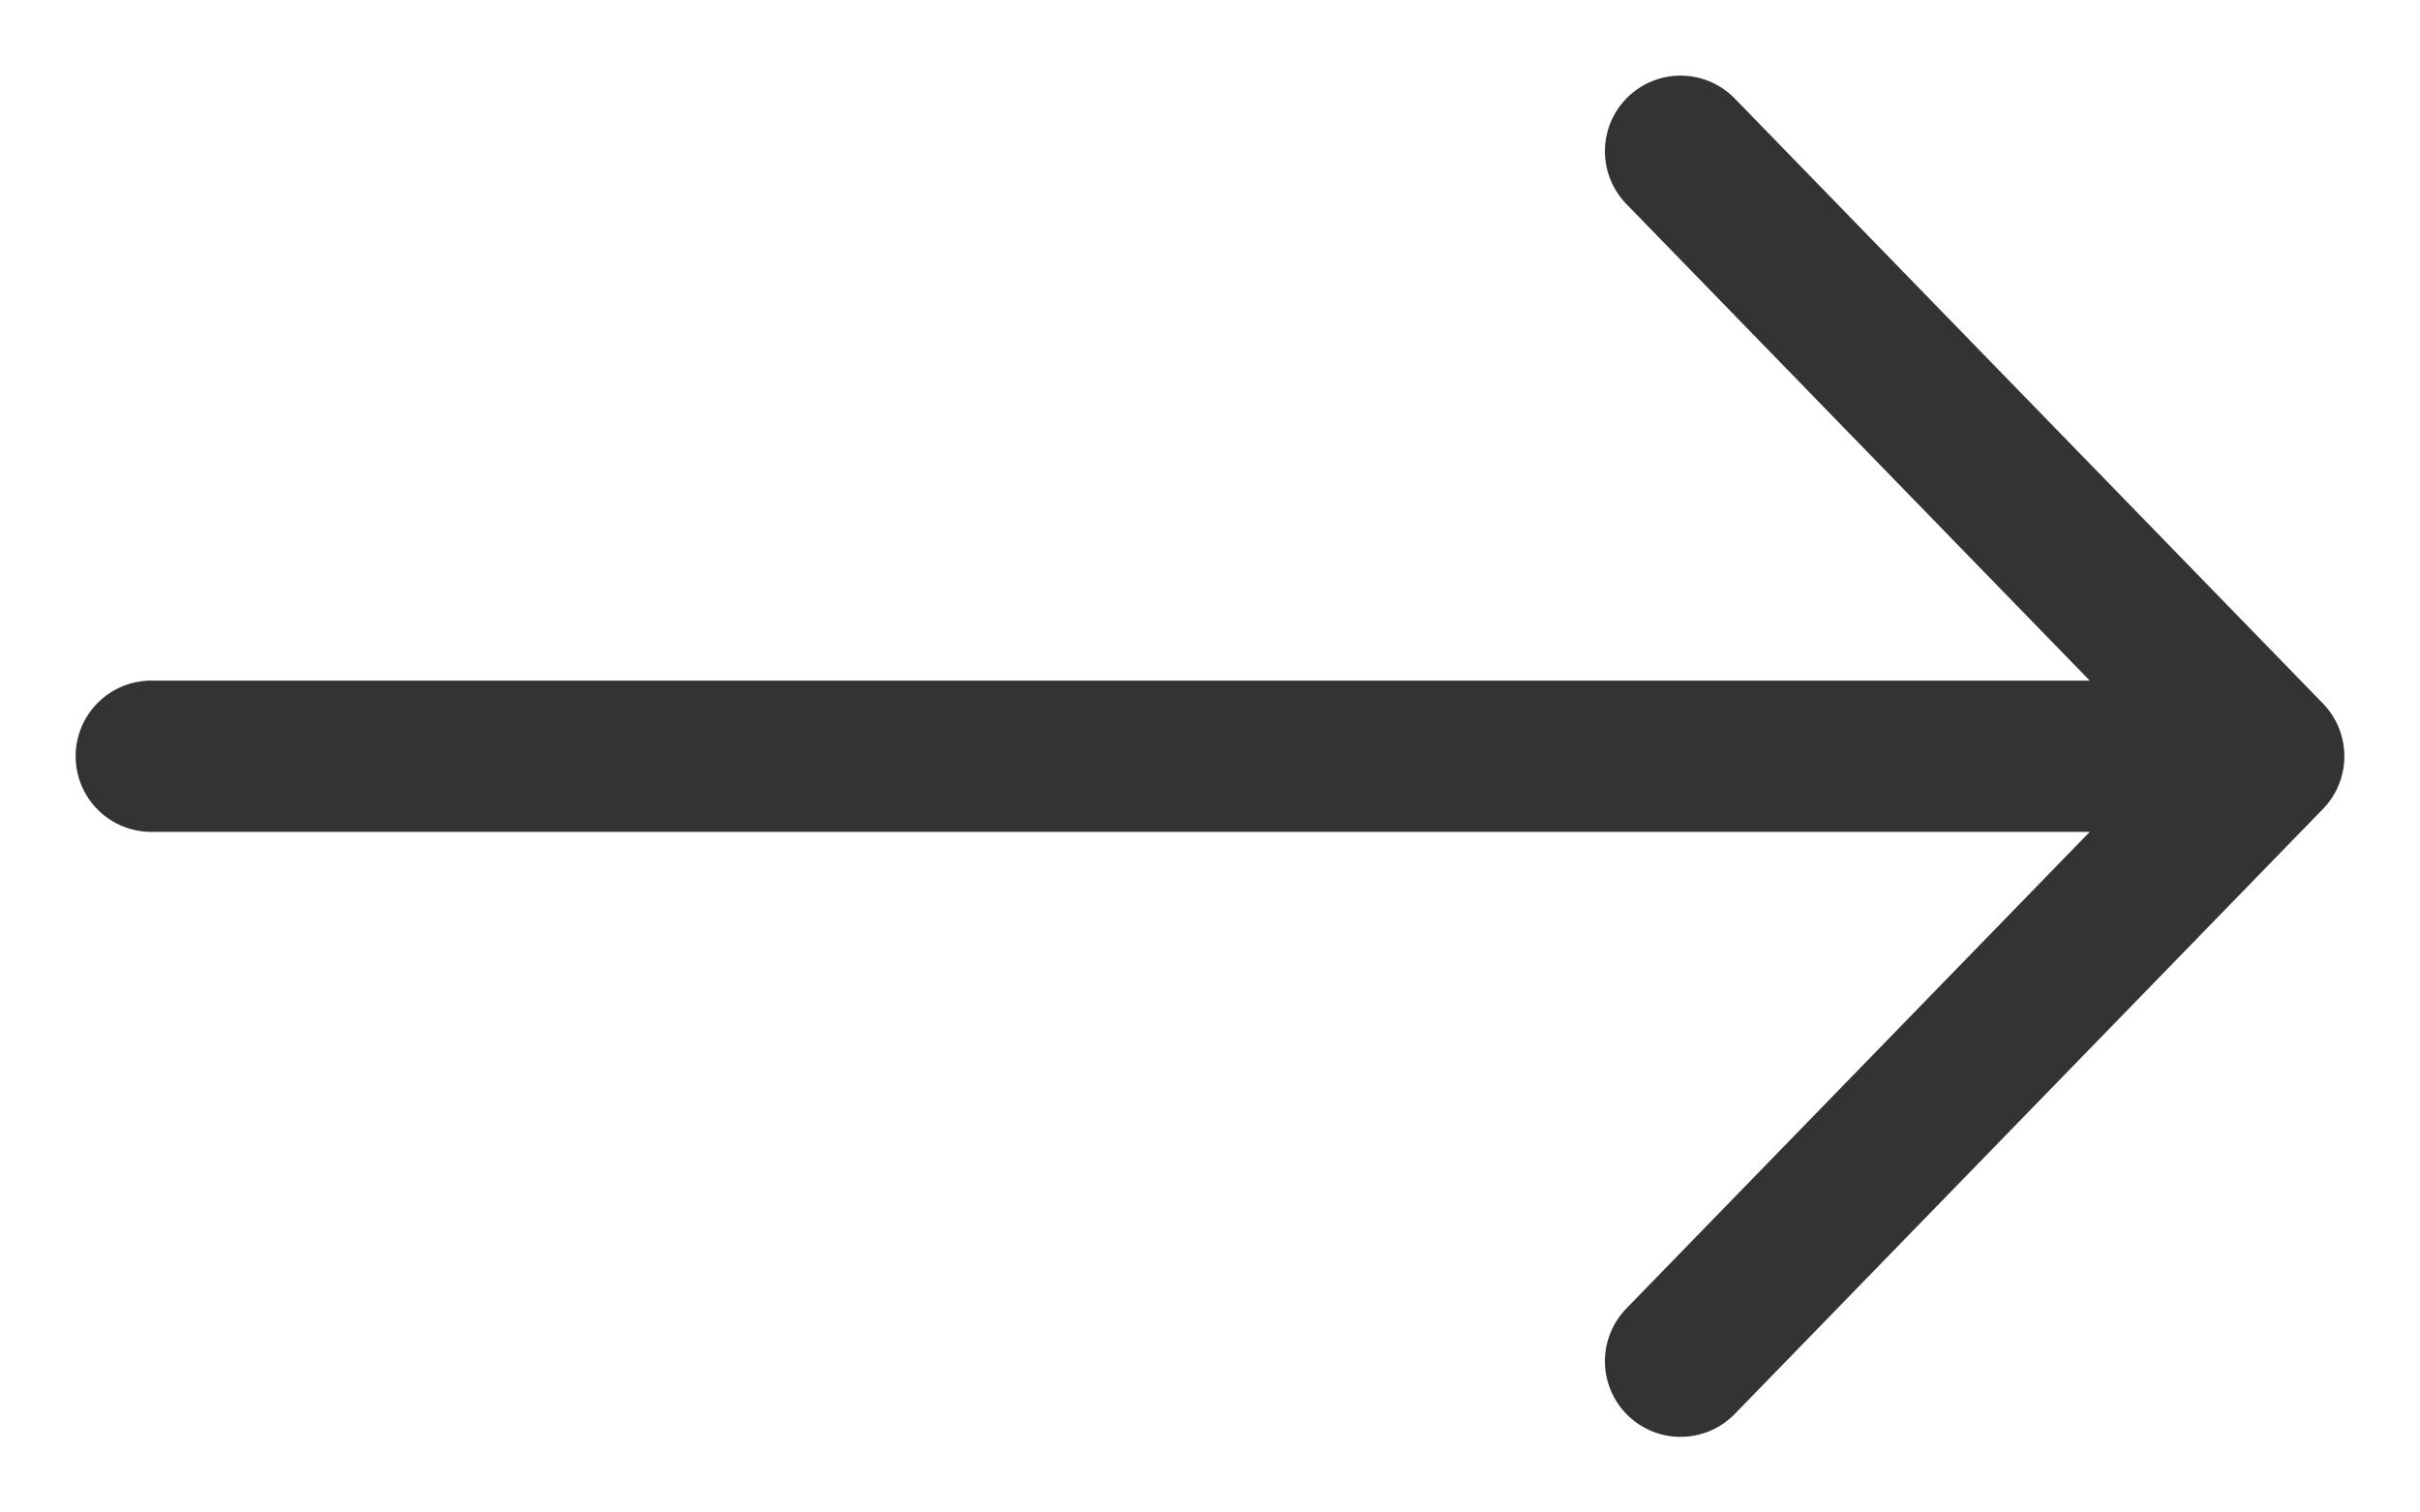 <?xml version="1.0" encoding="UTF-8"?> <svg xmlns="http://www.w3.org/2000/svg" width="16" height="10" viewBox="0 0 16 10" fill="none"><path d="M1 5H15M15 5L11.111 9M15 5L11.111 1" stroke="#333333" stroke-linecap="round" stroke-linejoin="round"></path></svg> 